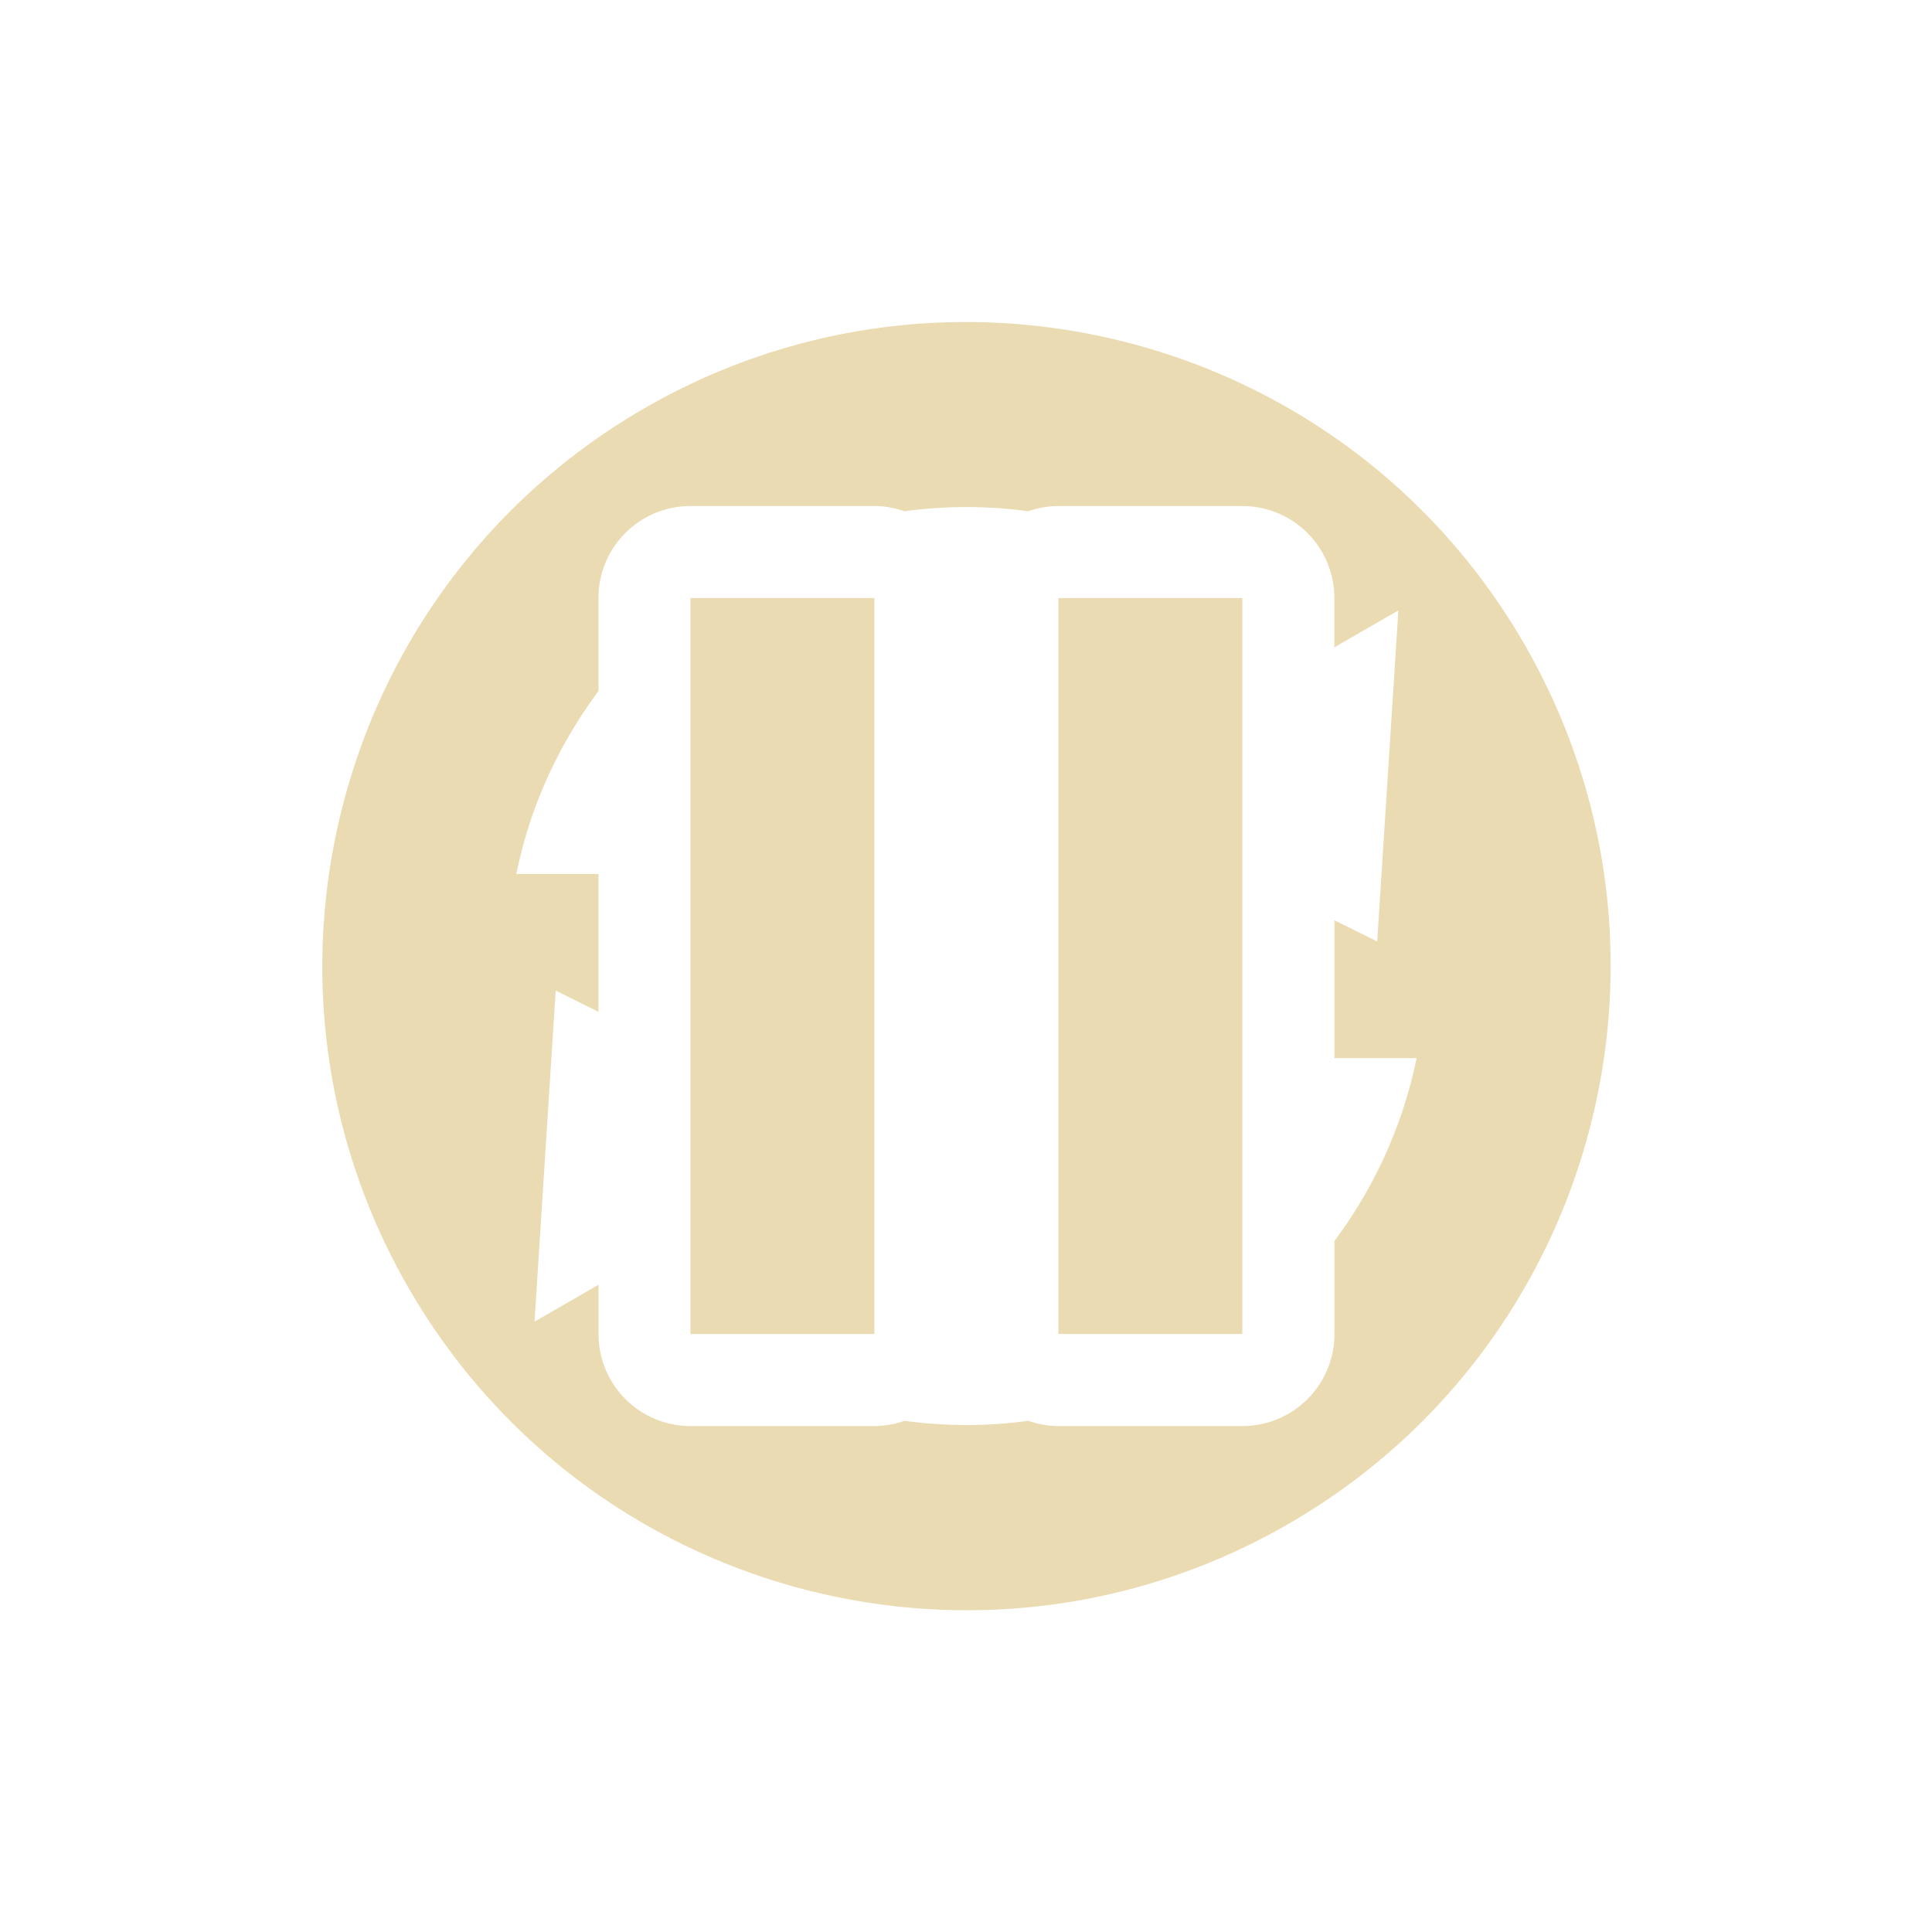 <svg width="24" height="24" version="1.1" xmlns="http://www.w3.org/2000/svg">
  <defs>
    <style id="current-color-scheme" type="text/css">.ColorScheme-Text { color:#ebdbb2; } .ColorScheme-Highlight { color:#458588; } .ColorScheme-NeutralText { color:#fe8019; } .ColorScheme-PositiveText { color:#689d6a; } .ColorScheme-NegativeText { color:#fb4934; }</style>
  </defs>
  <path class="ColorScheme-Text" d="m11.79 4.003c-1.289 0.033-2.589 0.379-3.785 1.069-3.826 2.209-5.137 7.102-2.928 10.93 2.209 3.826 7.102 5.137 10.93 2.928 3.826-2.209 5.137-7.102 2.928-10.93-1.519-2.631-4.306-4.07-7.142-3.997zm-3.213 2.283h2.285a1.143 1.143 0 0 1 0.373 0.065c0.515-0.07 1.032-0.069 1.54 0a1.143 1.143 0 0 1 0.373-0.065h2.285a1.143 1.143 0 0 1 1.143 1.143v0.612l0.795-0.458-0.263 4.112-0.531-0.263v1.712h1.02c-0.169 0.833-0.524 1.606-1.02 2.272v1.156a1.143 1.143 0 0 1-1.143 1.143h-2.285a1.143 1.143 0 0 1-0.373-0.065c-0.515 0.07-1.032 0.069-1.54 0a1.143 1.143 0 0 1-0.373 0.065h-2.285a1.143 1.143 0 0 1-1.143-1.143v-0.612l-0.795 0.458 0.263-4.112 0.531 0.263v-1.712h-1.02c0.169-0.833 0.524-1.606 1.02-2.272v-1.156a1.143 1.143 0 0 1 1.143-1.143zm0 1.143v9.142h2.285v-9.142zm4.571 0v9.142h2.285v-9.142z" fill="currentColor"/>
</svg>
